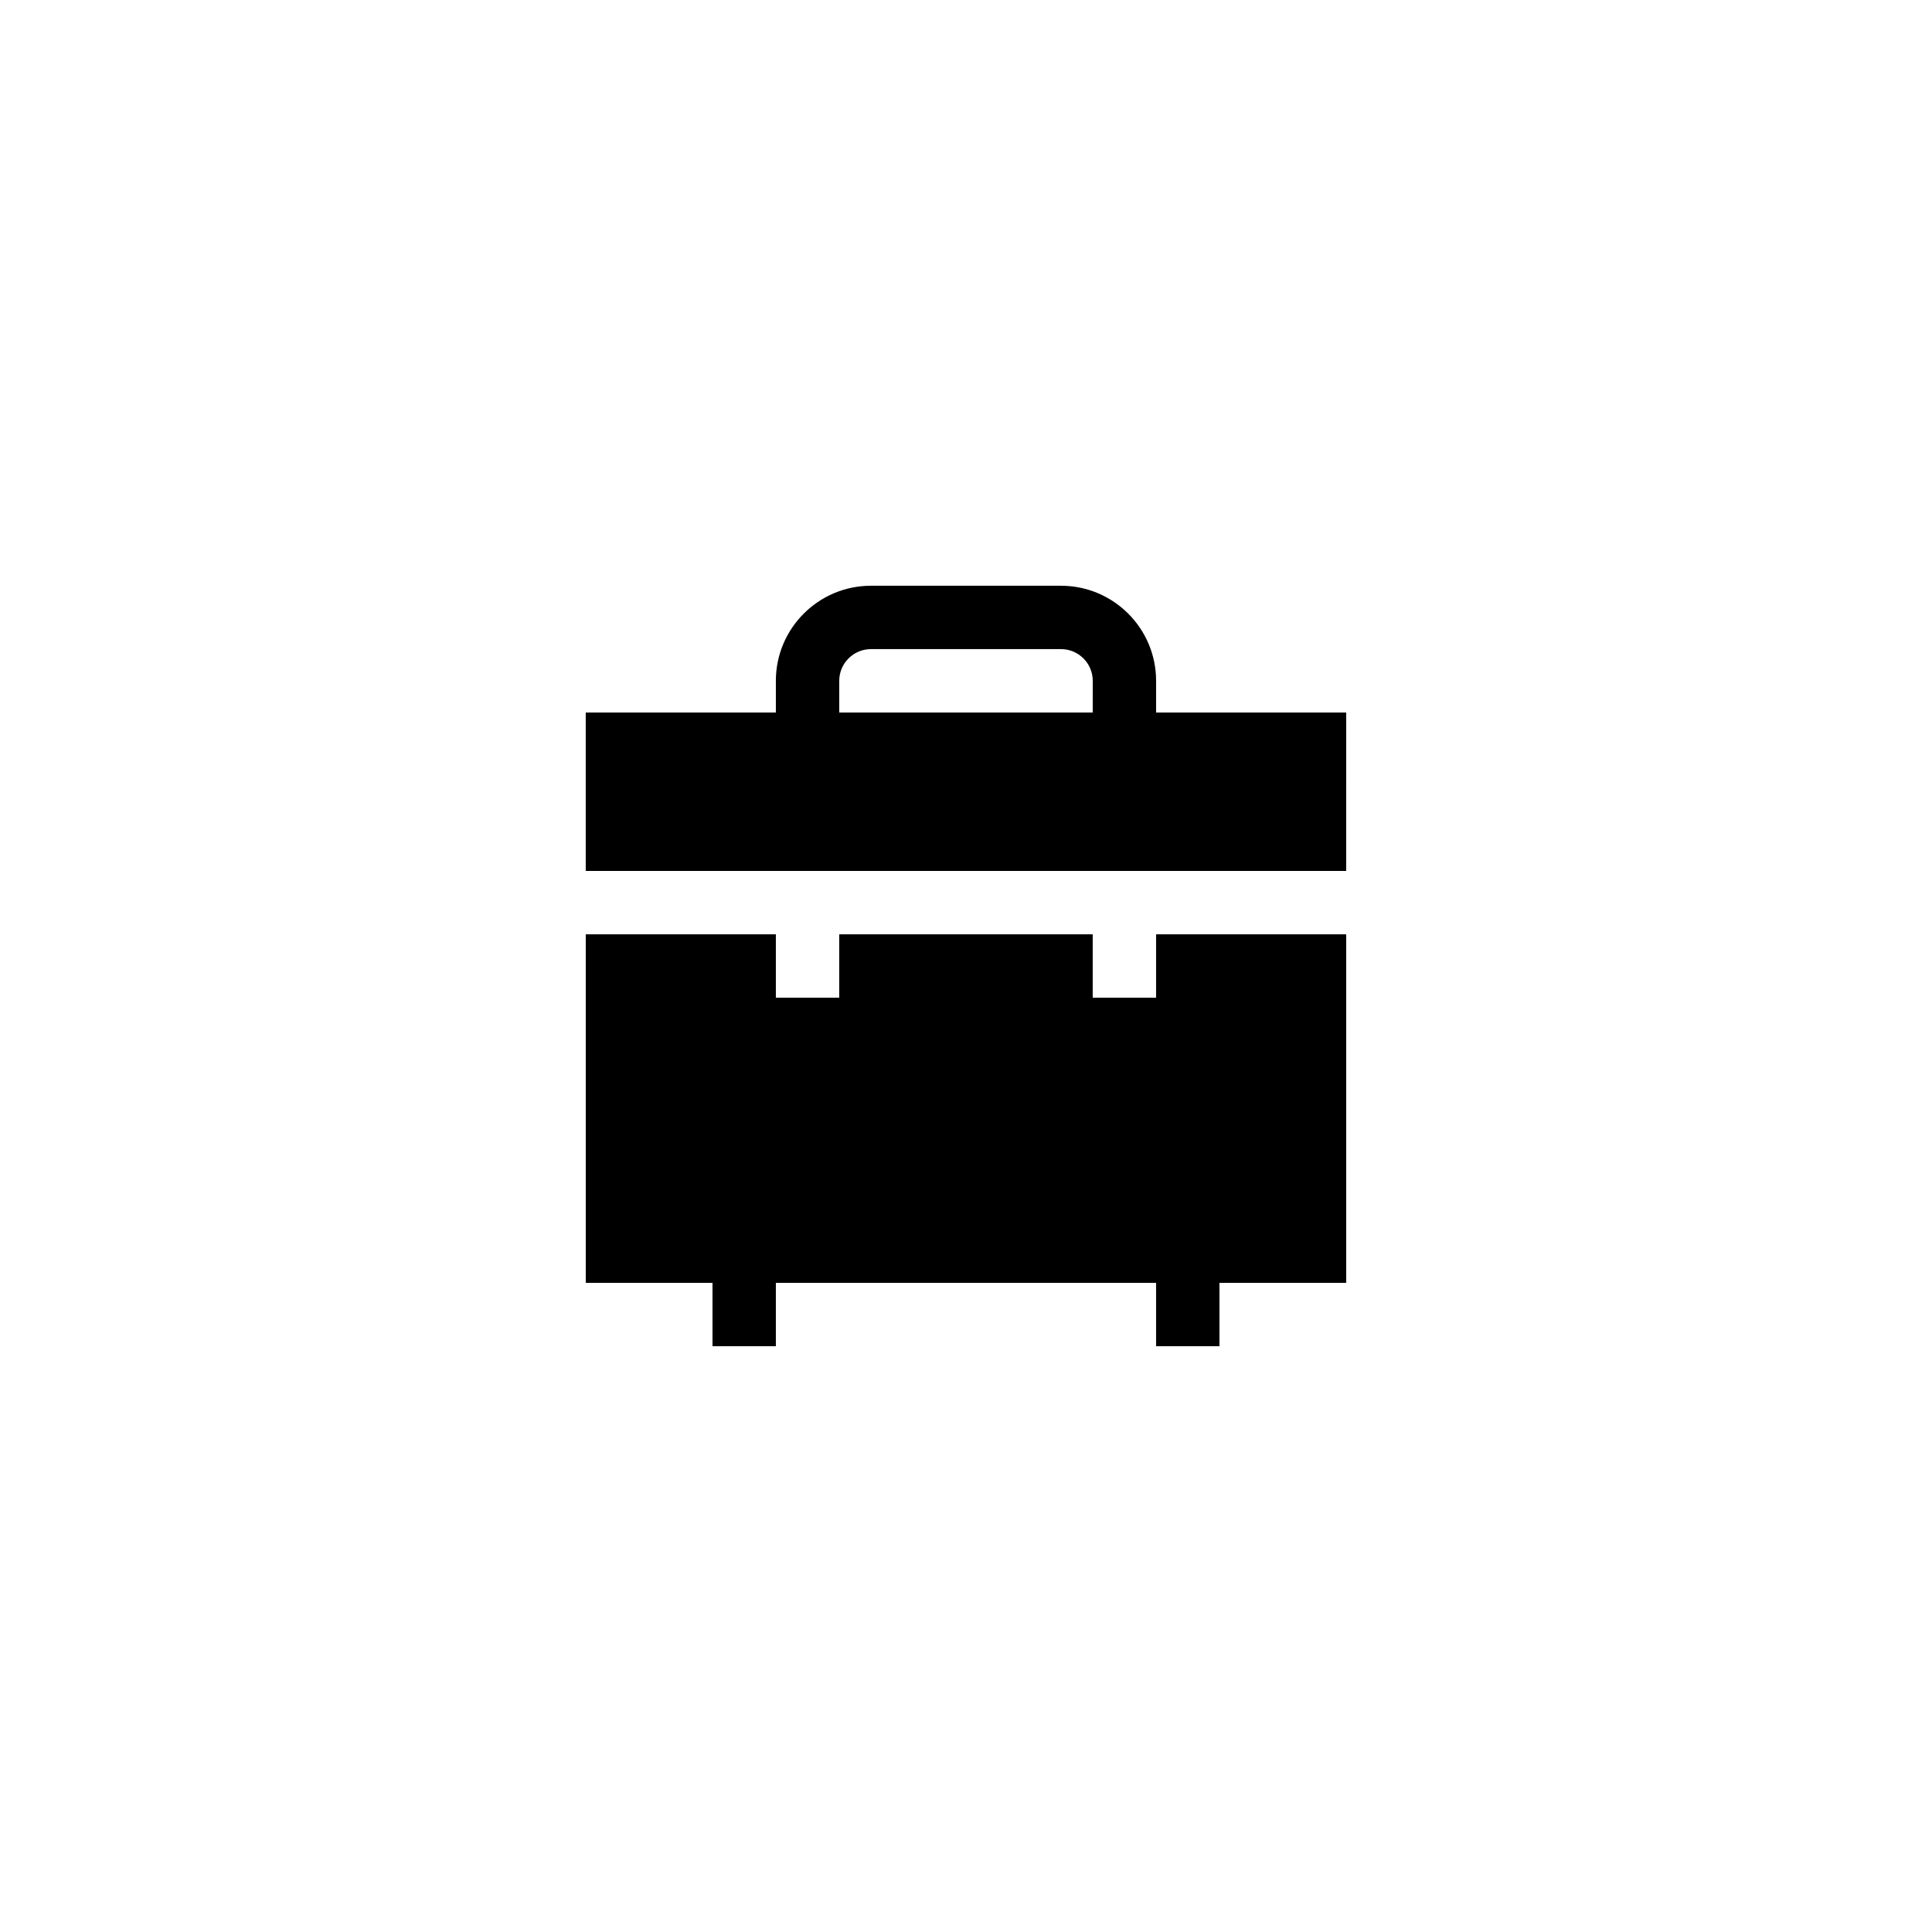 <?xml version="1.0" encoding="UTF-8"?>
<!-- Uploaded to: SVG Repo, www.svgrepo.com, Generator: SVG Repo Mixer Tools -->
<svg fill="#000000" width="800px" height="800px" version="1.1" viewBox="144 144 512 512" xmlns="http://www.w3.org/2000/svg">
 <g>
  <path d="m500.76 332.82h-50.383v-8.398c0-13.891-11.301-25.191-25.191-25.191h-50.383c-13.891 0-25.191 11.301-25.191 25.191v8.398h-50.383v41.984h201.52zm-67.176 0h-67.176v-8.398c0-4.629 3.769-8.398 8.398-8.398h50.383c4.629 0 8.398 3.769 8.398 8.398z"/>
  <path d="m332.82 500.76h16.793v-16.797h100.76v16.797h16.793v-16.797h33.59v-92.363h-50.383v16.793h-16.793v-16.793h-67.176v16.793h-16.793v-16.793h-50.379v92.363h33.586z"/>
 </g>
</svg>